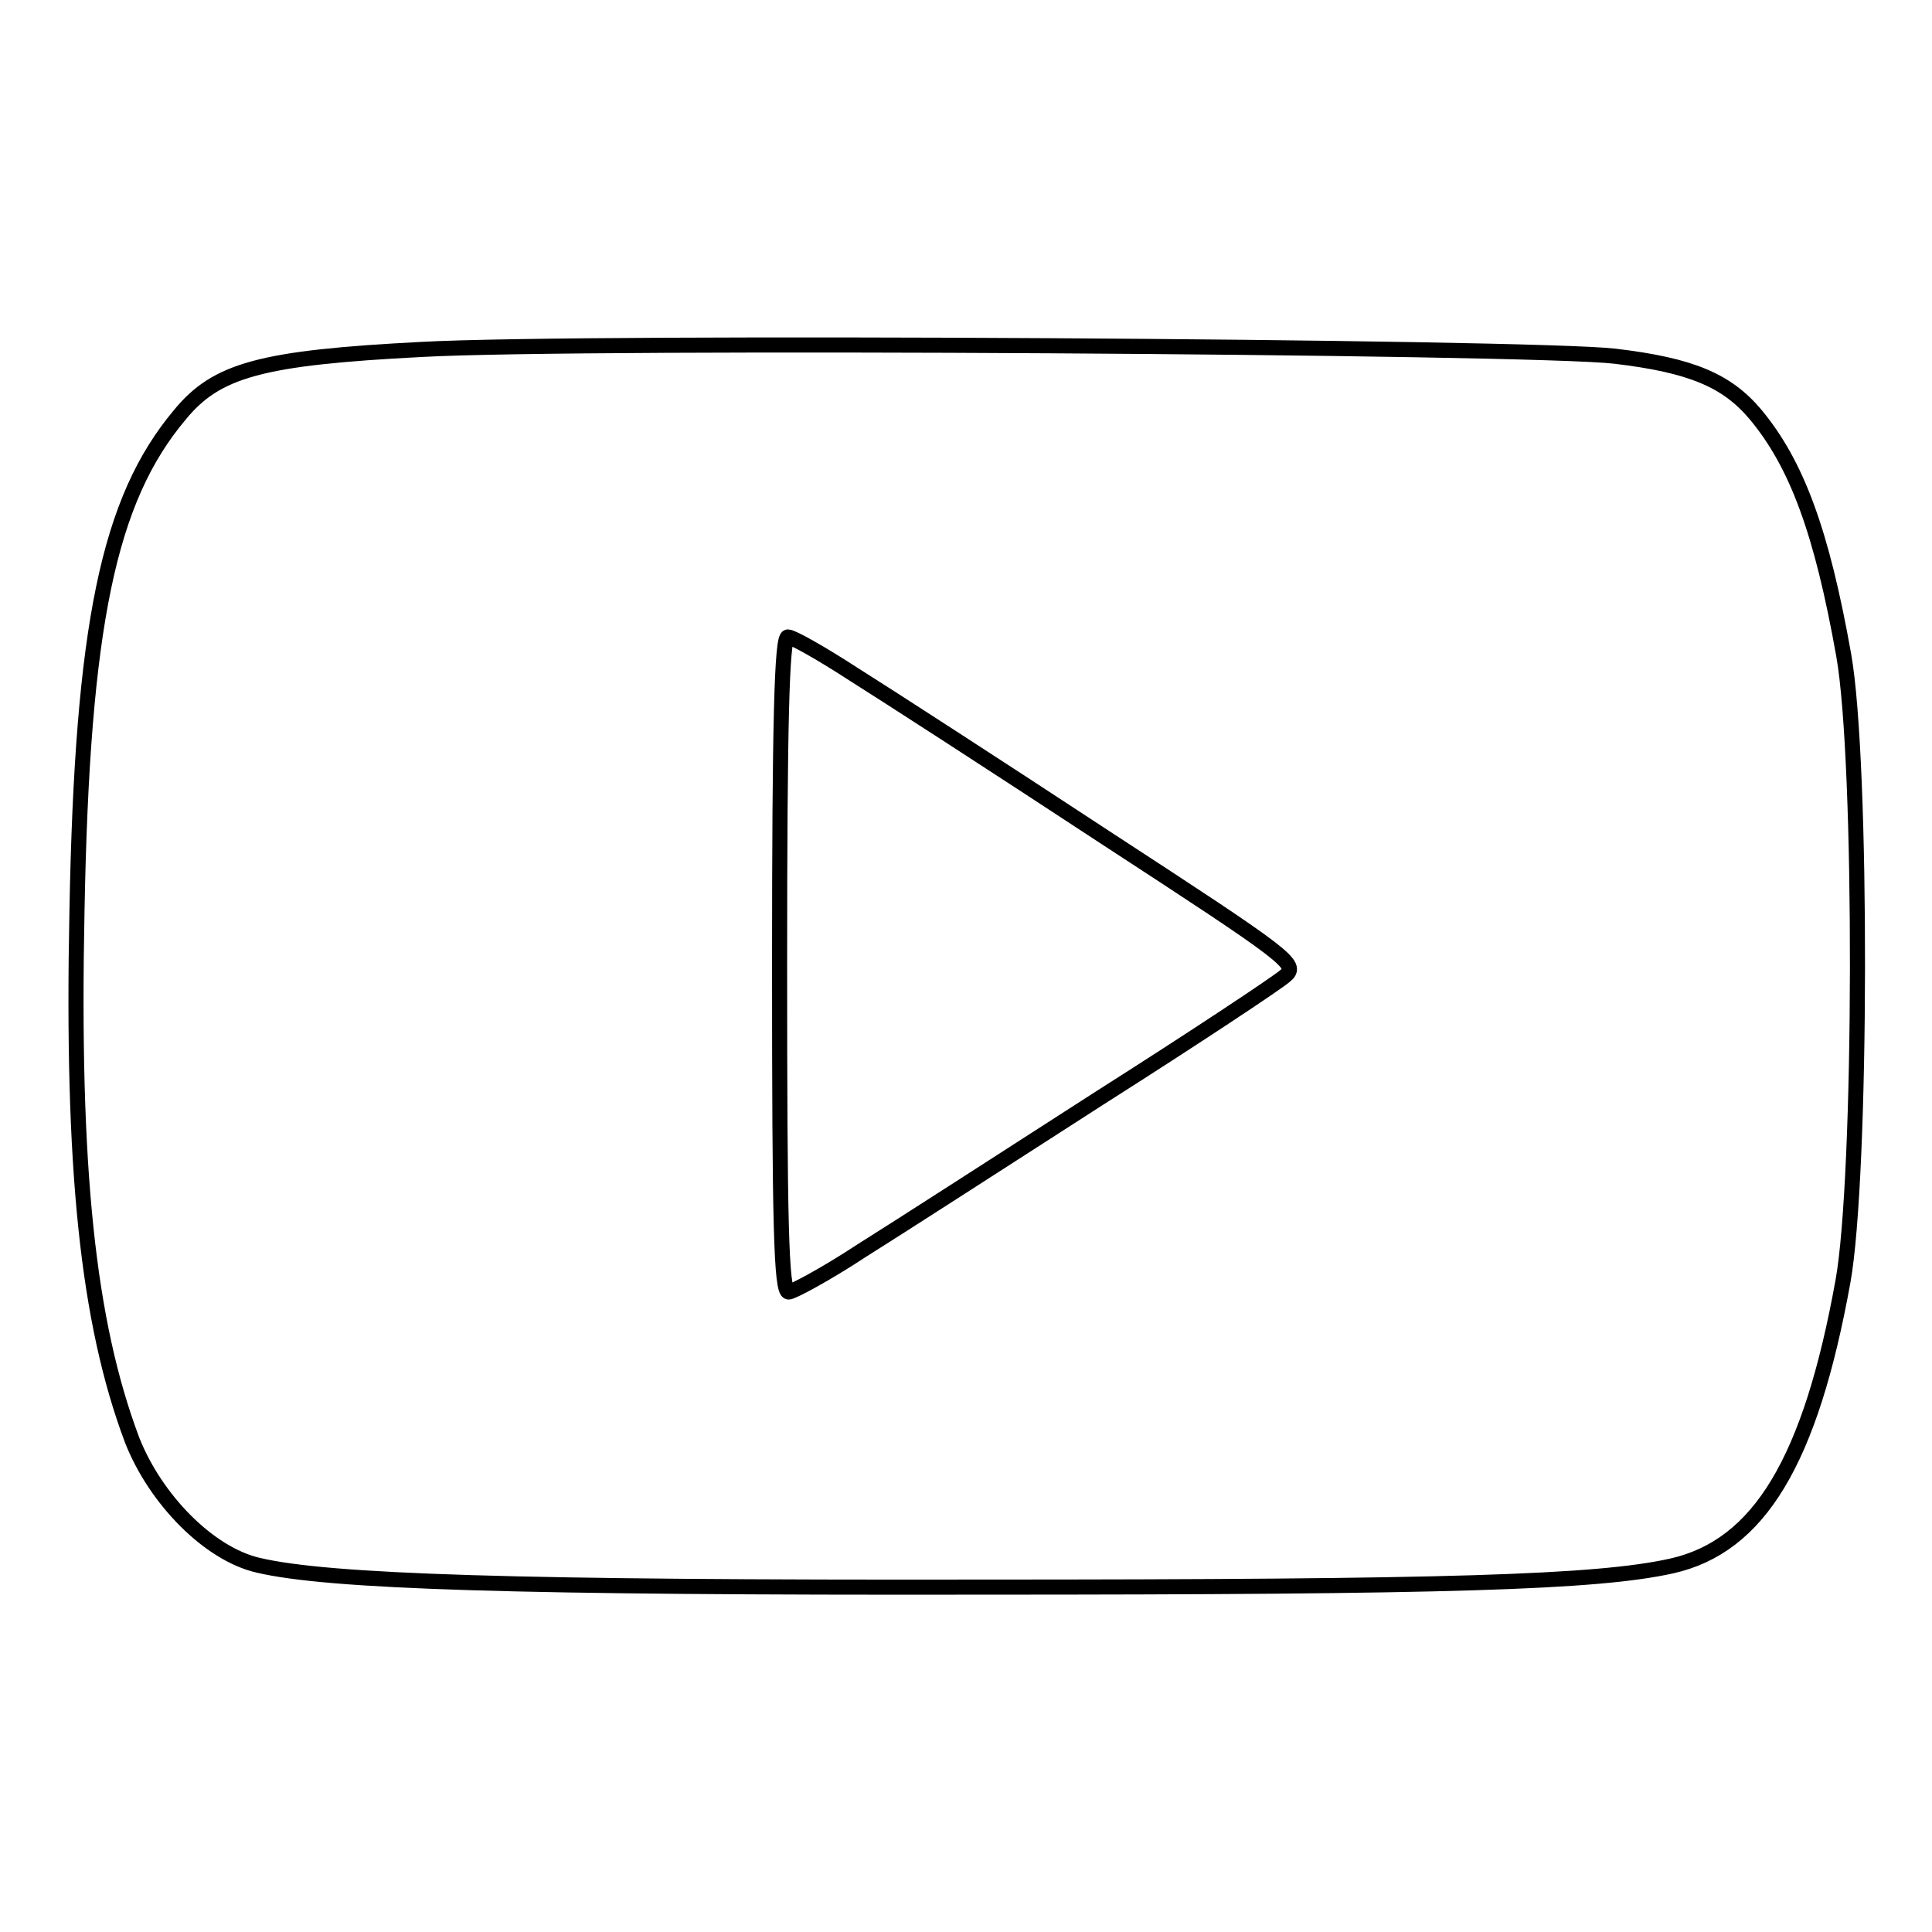 <?xml version="1.0" encoding="utf-8"?>
<!-- Svg Vector Icons : http://www.onlinewebfonts.com/icon -->
<!DOCTYPE svg PUBLIC "-//W3C//DTD SVG 1.1//EN" "http://www.w3.org/Graphics/SVG/1.1/DTD/svg11.dtd">
<svg version="1.1" xmlns="http://www.w3.org/2000/svg" xmlns:xlink="http://www.w3.org/1999/xlink" x="0px" y="0px" viewBox="0 0 256 256" enable-background="new 0 0 256 256" xml:space="preserve">
<g> <g> <path stroke-width="2" fill-opacity="0" stroke="#000000"  d="M55.9,46.3C34.6,47.4,28.7,49,23.8,55c-9.4,11.2-12.9,27.8-13.6,65.7c-0.7,34,1.4,54.4,7.3,70.1  c3.1,7.9,10.2,15.1,16.7,16.6c9.3,2.2,34.1,3,95.9,2.9c61.6,0,81.5-0.6,91.4-2.8c11.6-2.6,18.4-13.9,22.7-37.7  c2.5-13.8,2.6-69,0.1-83c-2.9-16.3-6.2-25.3-11.7-31.9c-3.8-4.5-8.5-6.5-18.6-7.7C203,45.9,77.6,45.1,55.9,46.3z M113.2,89.4  c4.3,2.7,19.3,12.4,33.3,21.6c24.4,15.9,25.6,16.8,23.8,18.3c-1,0.9-12,8.2-24.6,16.2c-12.6,8.1-26.7,17.2-31.5,20.2  c-4.7,3.1-9.2,5.5-9.7,5.5c-1,0-1.2-9.3-1.2-43.4c0-32,0.3-43.4,1.1-43.4C105,84.4,108.9,86.6,113.2,89.4z"/> </g></g>
</svg>